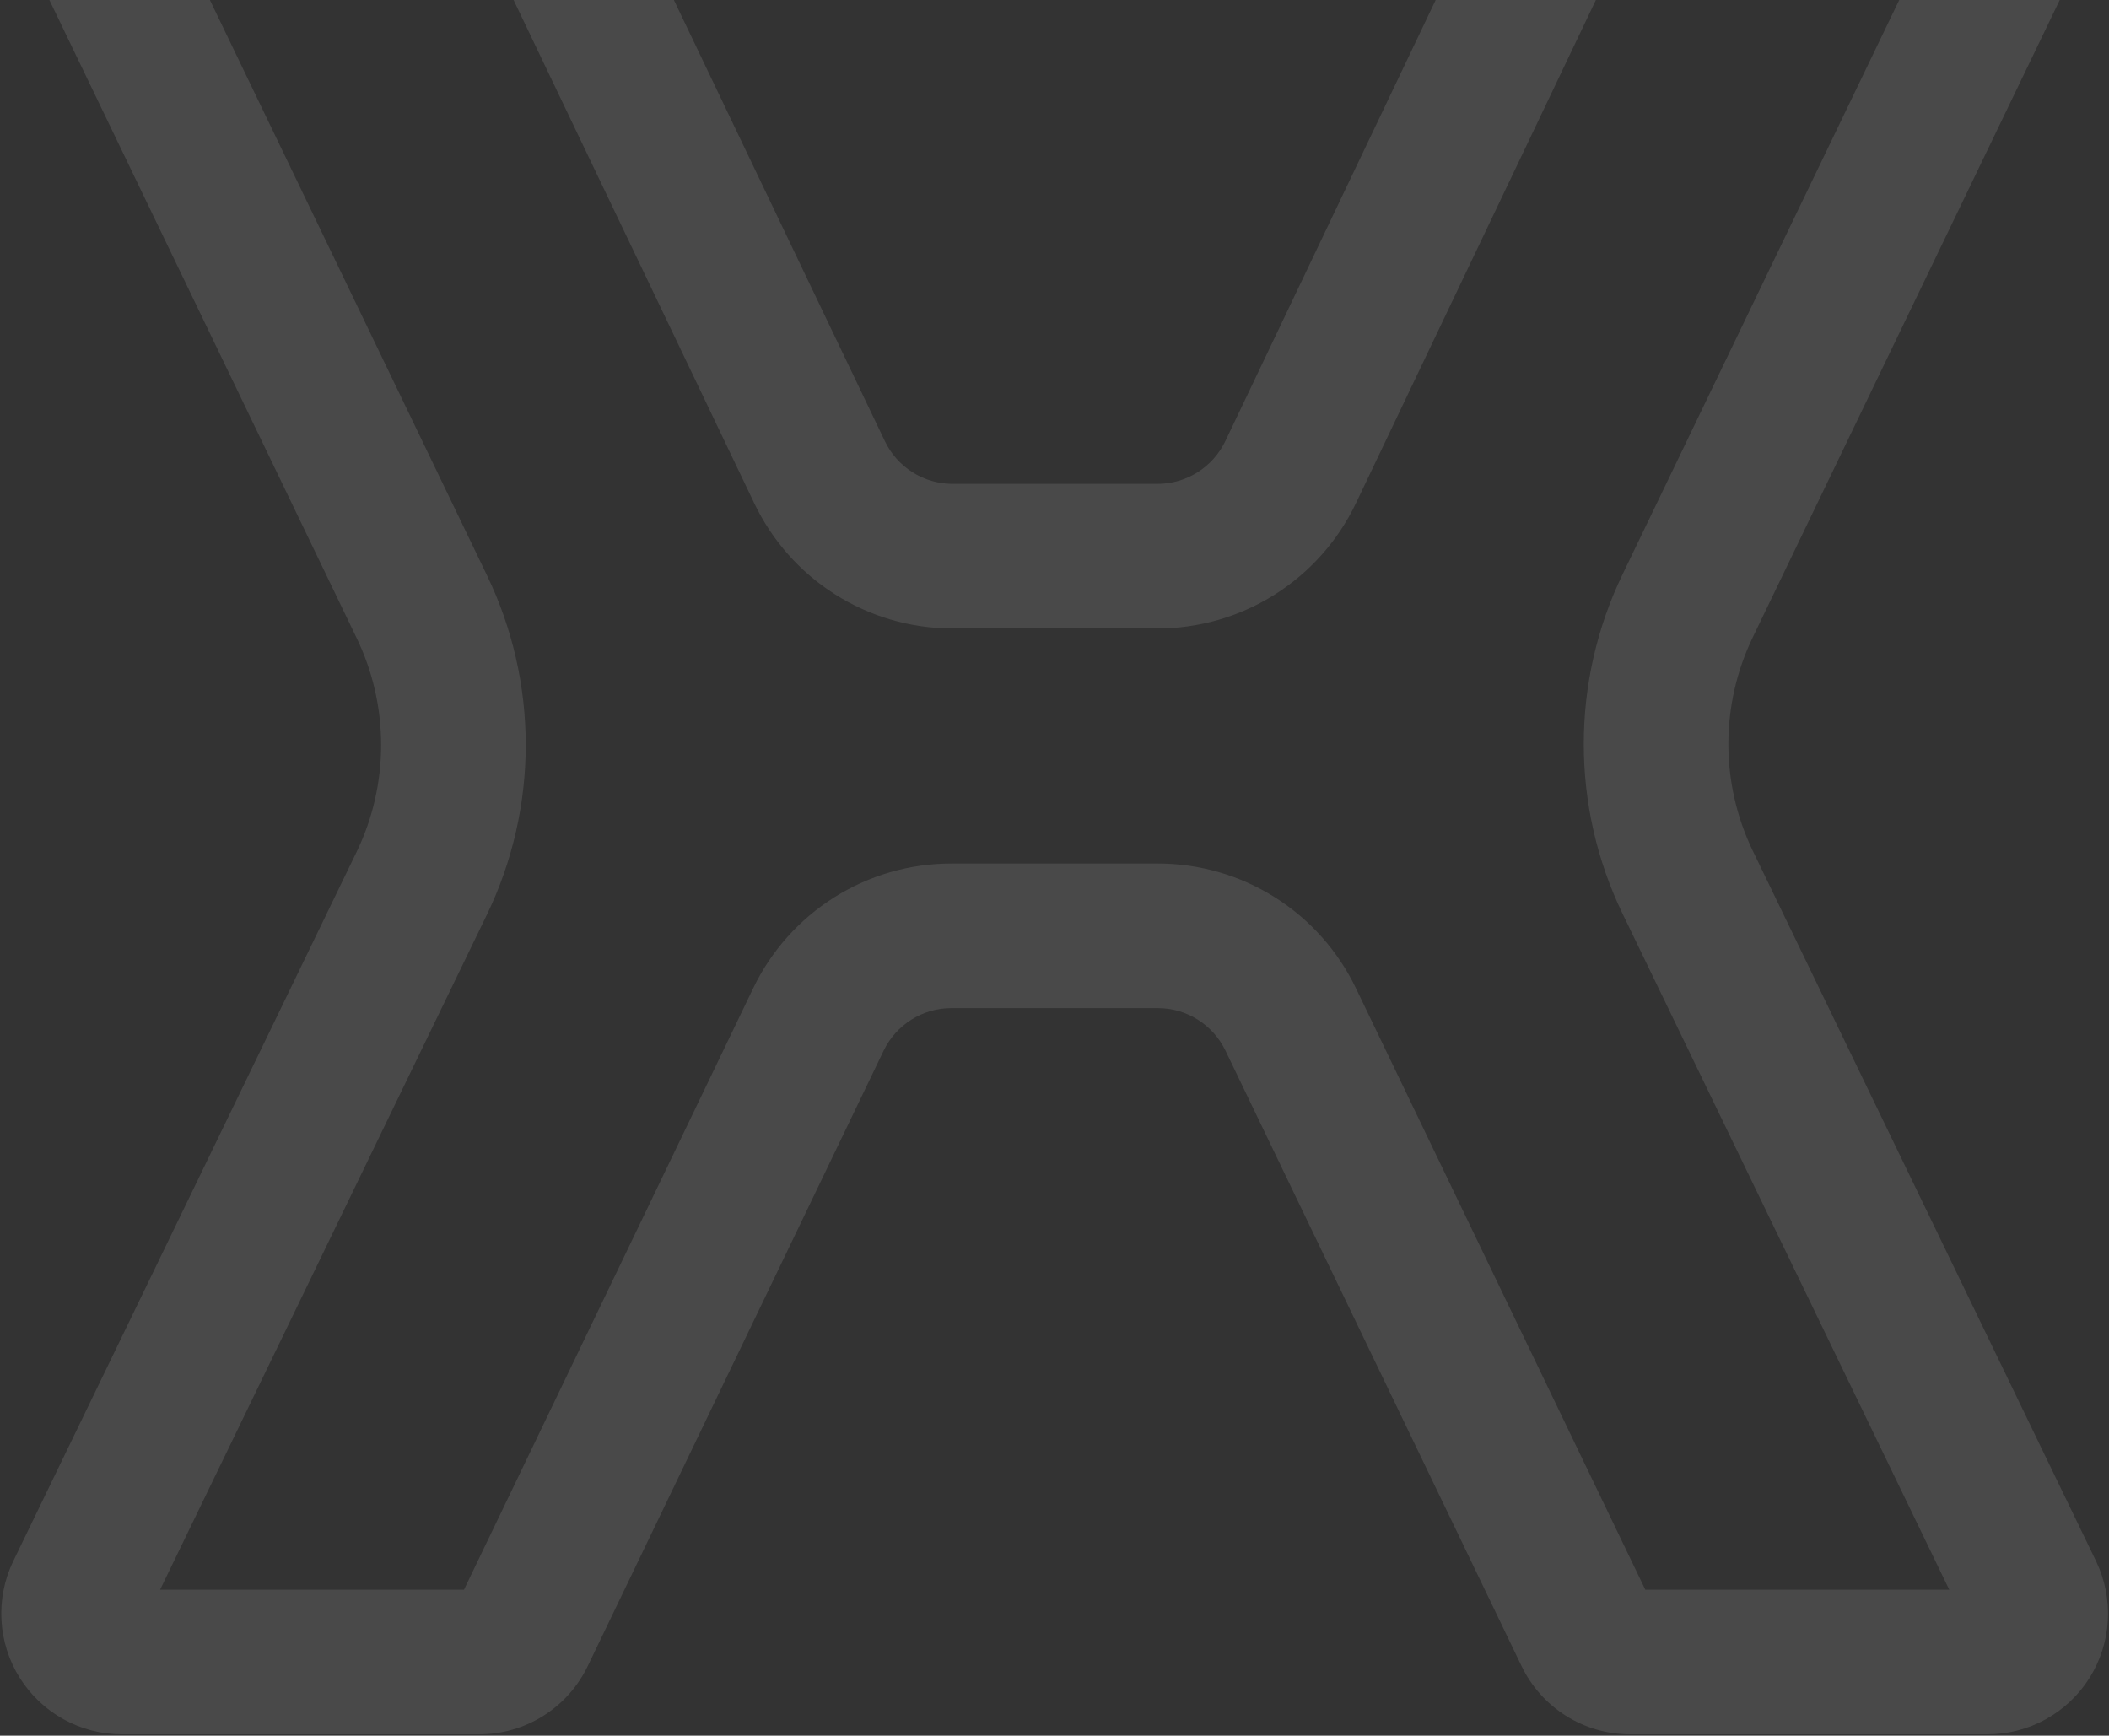 <svg width="1232" height="1014" viewBox="0 0 1232 1014" fill="none" xmlns="http://www.w3.org/2000/svg">
<rect x="0" y="0" width="1232" height="1014" fill="#333333" stroke="none"/>
<path fill-rule="evenodd" clip-rule="evenodd" d="M914.631 -134.285C925.909 -141.438 938.996 -145.225 952.344 -145.203H1161.17L1161.25 -145.202C1173.17 -145.155 1184.87 -142.085 1195.27 -136.282C1205.66 -130.486 1214.41 -122.158 1220.71 -112.093L1220.75 -112.017C1226.99 -102.008 1230.68 -90.511 1231.32 -78.556C1231.98 -66.717 1229.64 -54.855 1224.45 -44.09C1224.45 -44.083 1224.45 -44.076 1224.44 -44.069L1023.87 372.36C1014.51 391.783 1009.65 413.085 1009.65 434.671C1009.65 456.253 1014.51 477.547 1023.86 496.969C1023.86 496.973 1023.87 496.977 1023.87 496.981L1224.43 912.032L1224.44 912.06L1224.46 912.088C1229.65 922.872 1231.98 934.753 1231.32 946.606C1230.66 958.509 1226.99 970.037 1220.69 980.12L1220.66 980.156L1220.64 980.191C1214.32 990.253 1205.55 998.581 1195.11 1004.37L1195.1 1004.38L1195.08 1004.39C1184.66 1010.15 1172.94 1013.19 1160.99 1013.19H952.135C938.865 1013.17 925.872 1009.39 914.661 1002.3L914.654 1002.3C903.495 995.235 894.538 985.17 888.816 973.255C888.815 973.252 888.813 973.248 888.811 973.245C888.802 973.225 888.792 973.206 888.783 973.186L715.928 613.873C712.332 606.387 706.707 600.085 699.711 595.68C692.712 591.273 684.633 588.944 676.39 588.945H555.719C547.467 588.95 539.382 591.283 532.378 595.688C525.364 600.107 519.732 606.418 516.145 613.88L516.143 613.884L343.408 973.153C343.402 973.166 343.395 973.178 343.389 973.191C337.662 985.161 328.663 995.285 317.41 1002.37C306.174 1009.45 293.162 1013.2 279.876 1013.19C279.848 1013.19 279.82 1013.19 279.791 1013.19L71.186 1013.19C59.253 1013.19 47.519 1010.15 37.085 1004.37C26.646 998.592 17.854 990.256 11.523 980.158L11.52 980.153C5.187 970.051 1.523 958.515 0.857 946.627C0.19 934.732 2.545 922.858 7.708 912.114L7.734 912.06L208.415 497.503C208.419 497.493 208.424 497.484 208.428 497.474C217.778 478.052 222.636 456.761 222.636 435.191C222.636 413.61 217.774 392.309 208.415 372.879L7.605 -44.123C2.441 -54.867 0.086 -66.741 0.753 -78.636C1.42 -90.526 5.084 -102.063 11.417 -112.164C17.75 -122.265 26.542 -130.599 36.975 -136.38C47.411 -142.162 59.146 -145.2 71.082 -145.203H279.92L279.963 -145.203C293.27 -145.176 306.292 -141.377 317.523 -134.257C328.74 -127.146 337.712 -117.013 343.418 -105.036C343.426 -105.021 343.433 -105.007 343.44 -104.992L516.835 257.593C520.396 265.08 525.979 271.393 532.937 275.824L532.951 275.833C539.861 280.237 547.876 282.611 556.058 282.685L675.943 282.685L676.021 282.685C684.34 282.716 692.494 280.379 699.54 275.942L699.552 275.935C706.609 271.494 712.267 265.133 715.866 257.577L715.87 257.567L888.683 -104.882C888.698 -104.913 888.713 -104.945 888.728 -104.976C894.407 -116.96 903.366 -127.14 914.631 -134.285ZM961.21 -60.737L1138.72 -60.737L947.772 335.704C932.899 366.577 925.185 400.408 925.185 434.671C925.185 468.936 932.899 502.765 947.771 533.638L947.782 533.662L947.794 533.685L1138.69 928.727H961.127L792.064 577.295C781.59 555.495 765.182 537.088 744.715 524.201C724.252 511.318 700.573 504.477 676.384 504.479C676.382 504.479 676.379 504.479 676.377 504.479H555.668C531.49 504.493 507.821 511.338 487.365 524.216L487.358 524.22L487.351 524.225C466.925 537.094 450.5 555.479 440.017 577.288L271.046 928.727H93.508L284.495 534.194L284.513 534.157C299.381 503.288 307.102 469.459 307.102 435.191C307.102 400.923 299.381 367.093 284.513 336.225L93.353 -60.737L270.976 -60.737L440.558 293.875C440.566 293.891 440.573 293.906 440.58 293.922C450.945 315.688 467.218 334.111 487.565 347.069C507.915 360.036 531.516 366.995 555.628 367.15L555.763 367.151H675.801C700.126 367.223 723.963 360.38 744.547 347.419C765.165 334.442 781.657 315.877 792.127 293.891L961.21 -60.737Z" fill="white" fill-opacity="0.11"/>
</svg>
